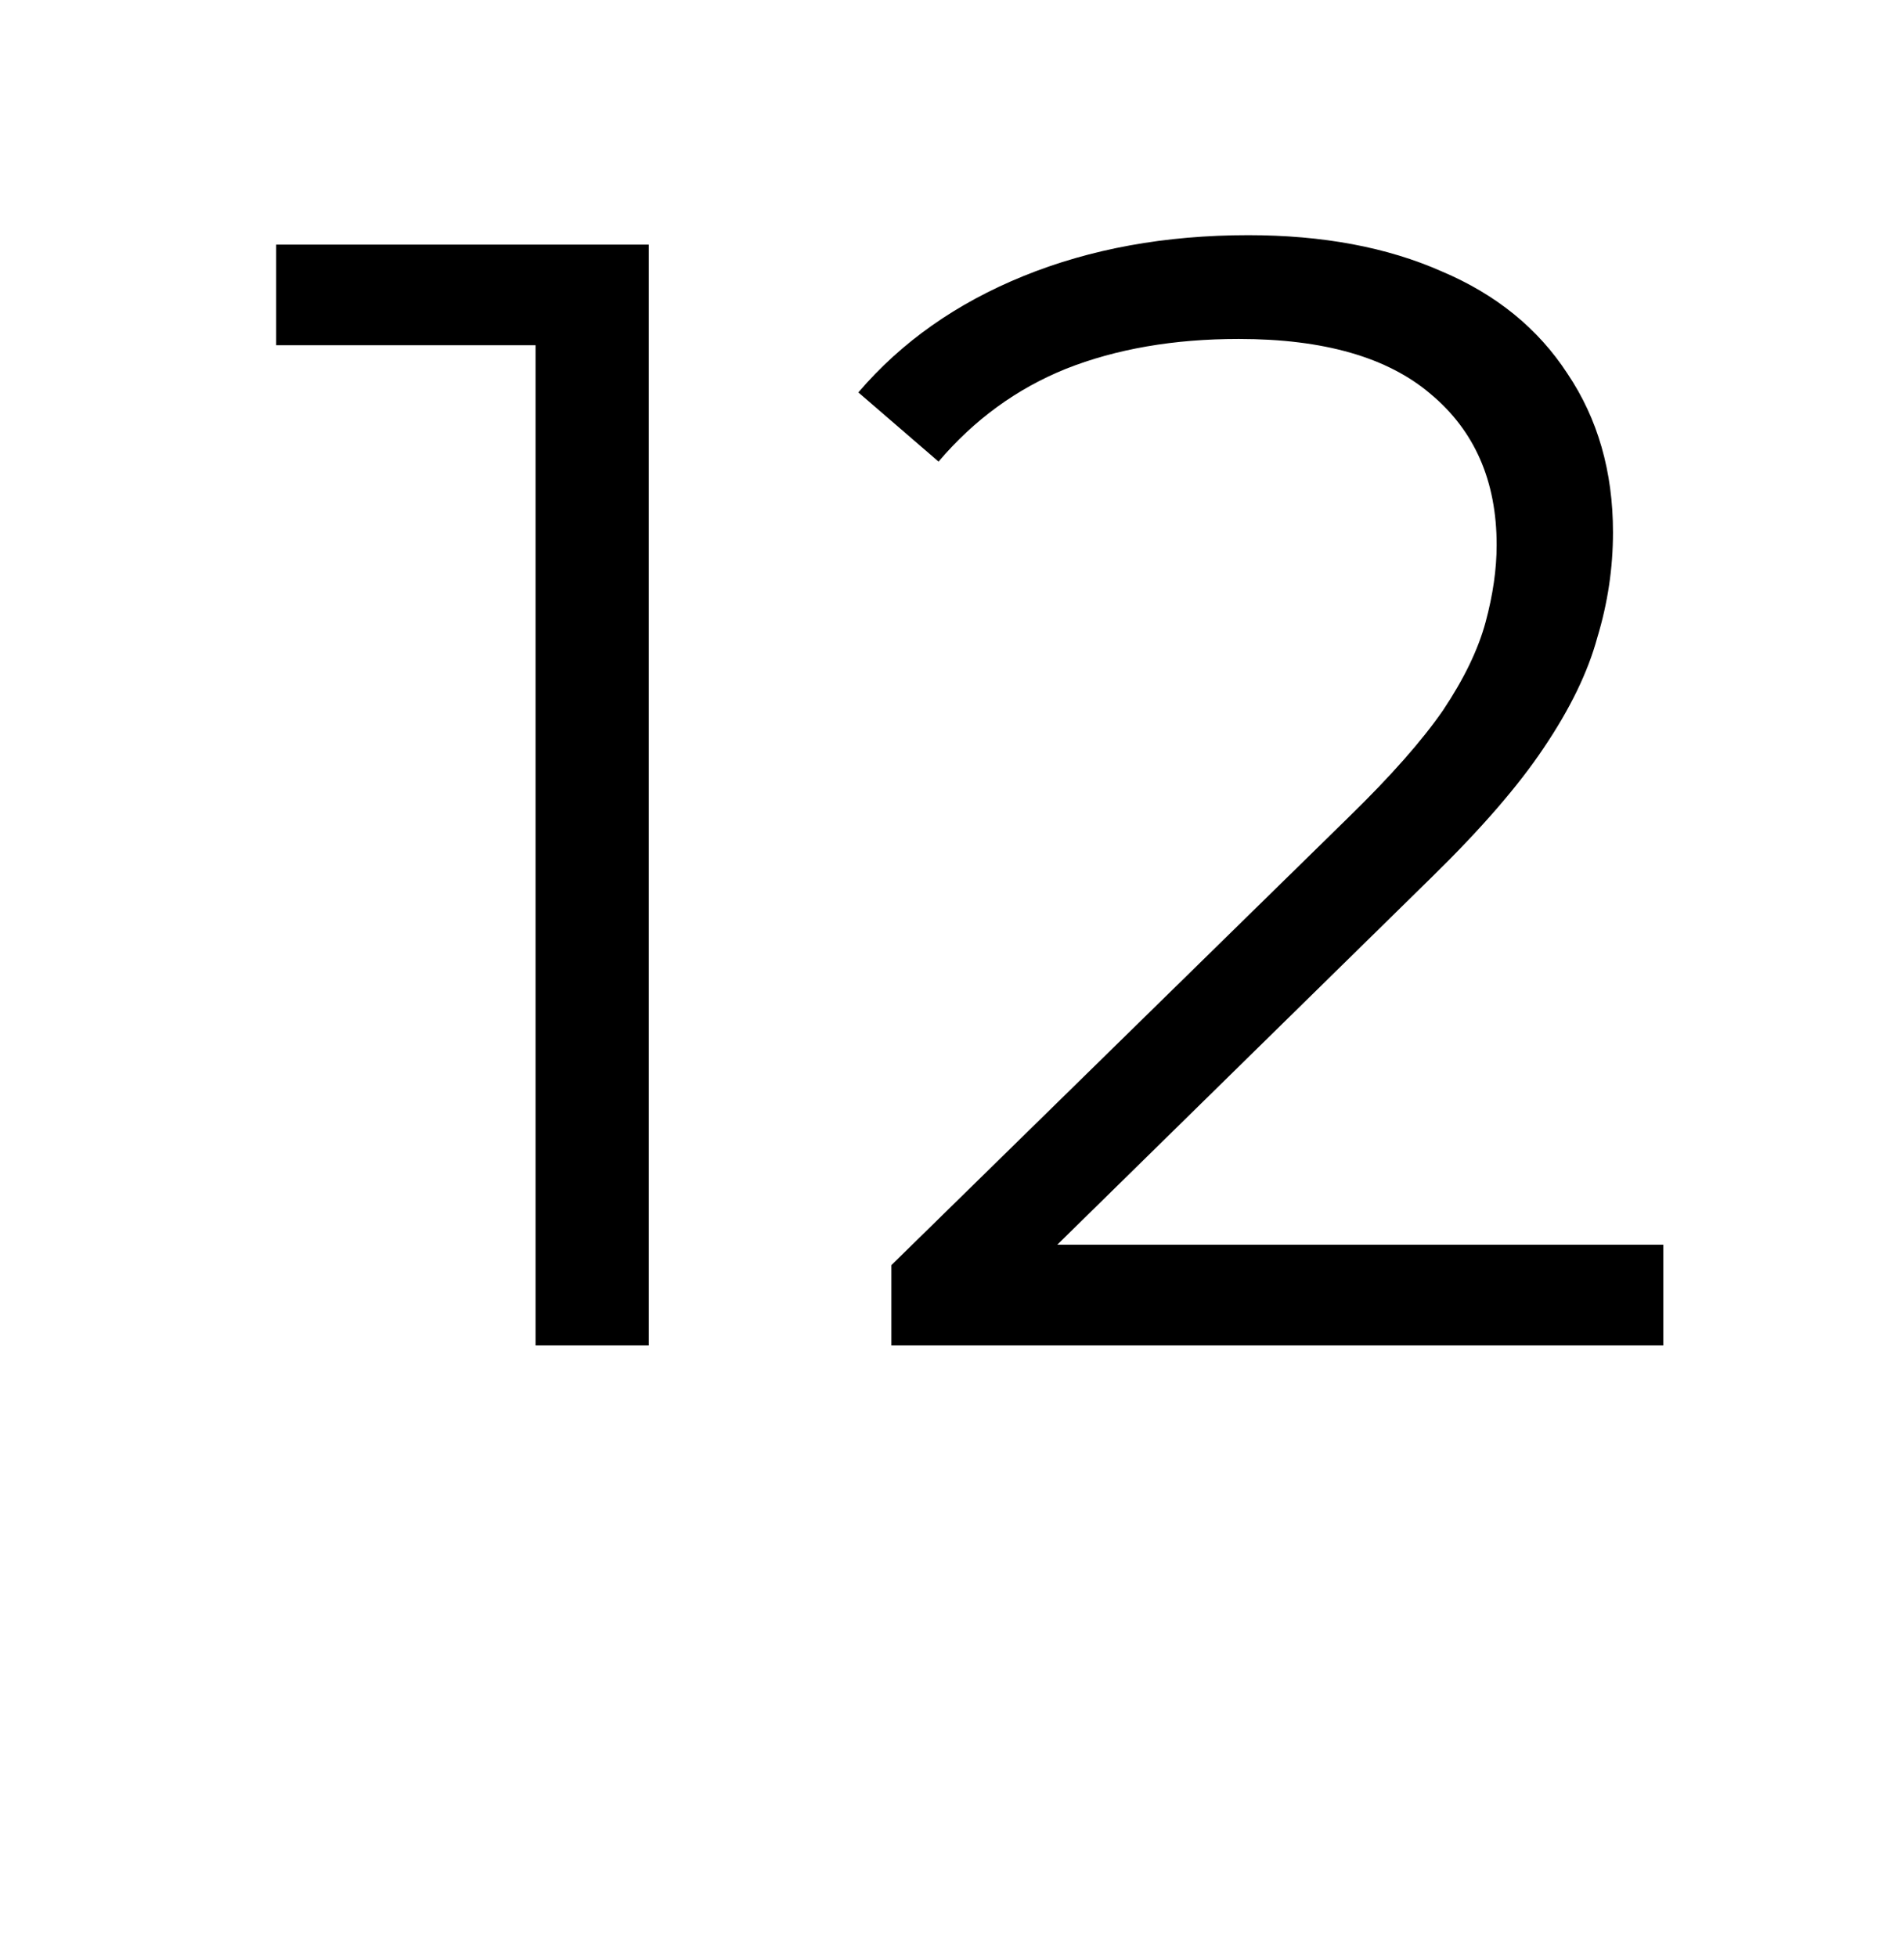<?xml version="1.0" encoding="UTF-8"?> <svg xmlns="http://www.w3.org/2000/svg" width="109" height="112" viewBox="0 0 109 112" fill="none"> <path d="M0 0H109V112L53.202 82.487L0 112V0Z" fill="white"></path> <g filter="url(#filter0_d_102_16)"> <path d="M26.66 73V12.7L29.54 15.76H11.81V10H33.14V73H26.66ZM47.029 73V68.41L73.219 42.76C75.62 40.42 77.419 38.38 78.62 36.64C79.82 34.84 80.629 33.16 81.049 31.6C81.469 30.04 81.68 28.57 81.68 27.19C81.68 23.53 80.419 20.65 77.9 18.55C75.439 16.45 71.779 15.4 66.919 15.4C63.2 15.4 59.9 15.97 57.02 17.11C54.2 18.25 51.77 20.02 49.73 22.42L45.139 18.46C47.599 15.58 50.749 13.36 54.59 11.8C58.429 10.24 62.719 9.46 67.46 9.46C71.719 9.46 75.409 10.15 78.529 11.53C81.65 12.85 84.049 14.8 85.73 17.38C87.469 19.96 88.34 22.99 88.34 26.47C88.34 28.51 88.04 30.52 87.439 32.5C86.9 34.48 85.879 36.58 84.379 38.8C82.939 40.96 80.809 43.42 77.99 46.18L53.959 69.76L52.16 67.24H91.219V73H47.029Z" fill="black"></path> </g> <defs> <filter id="filter0_d_102_16" x="11.81" y="9.46" width="87.409" height="71.54" filterUnits="userSpaceOnUse" color-interpolation-filters="sRGB"> <feFlood flood-opacity="0" result="BackgroundImageFix"></feFlood> <feColorMatrix in="SourceAlpha" type="matrix" values="0 0 0 0 0 0 0 0 0 0 0 0 0 0 0 0 0 0 127 0" result="hardAlpha"></feColorMatrix> <feOffset dx="4" dy="4"></feOffset> <feGaussianBlur stdDeviation="2"></feGaussianBlur> <feComposite in2="hardAlpha" operator="out"></feComposite> <feColorMatrix type="matrix" values="0 0 0 0 0 0 0 0 0 0 0 0 0 0 0 0 0 0 0.25 0"></feColorMatrix> <feBlend mode="normal" in2="BackgroundImageFix" result="effect1_dropShadow_102_16"></feBlend> <feBlend mode="normal" in="SourceGraphic" in2="effect1_dropShadow_102_16" result="shape"></feBlend> </filter> </defs> </svg> 